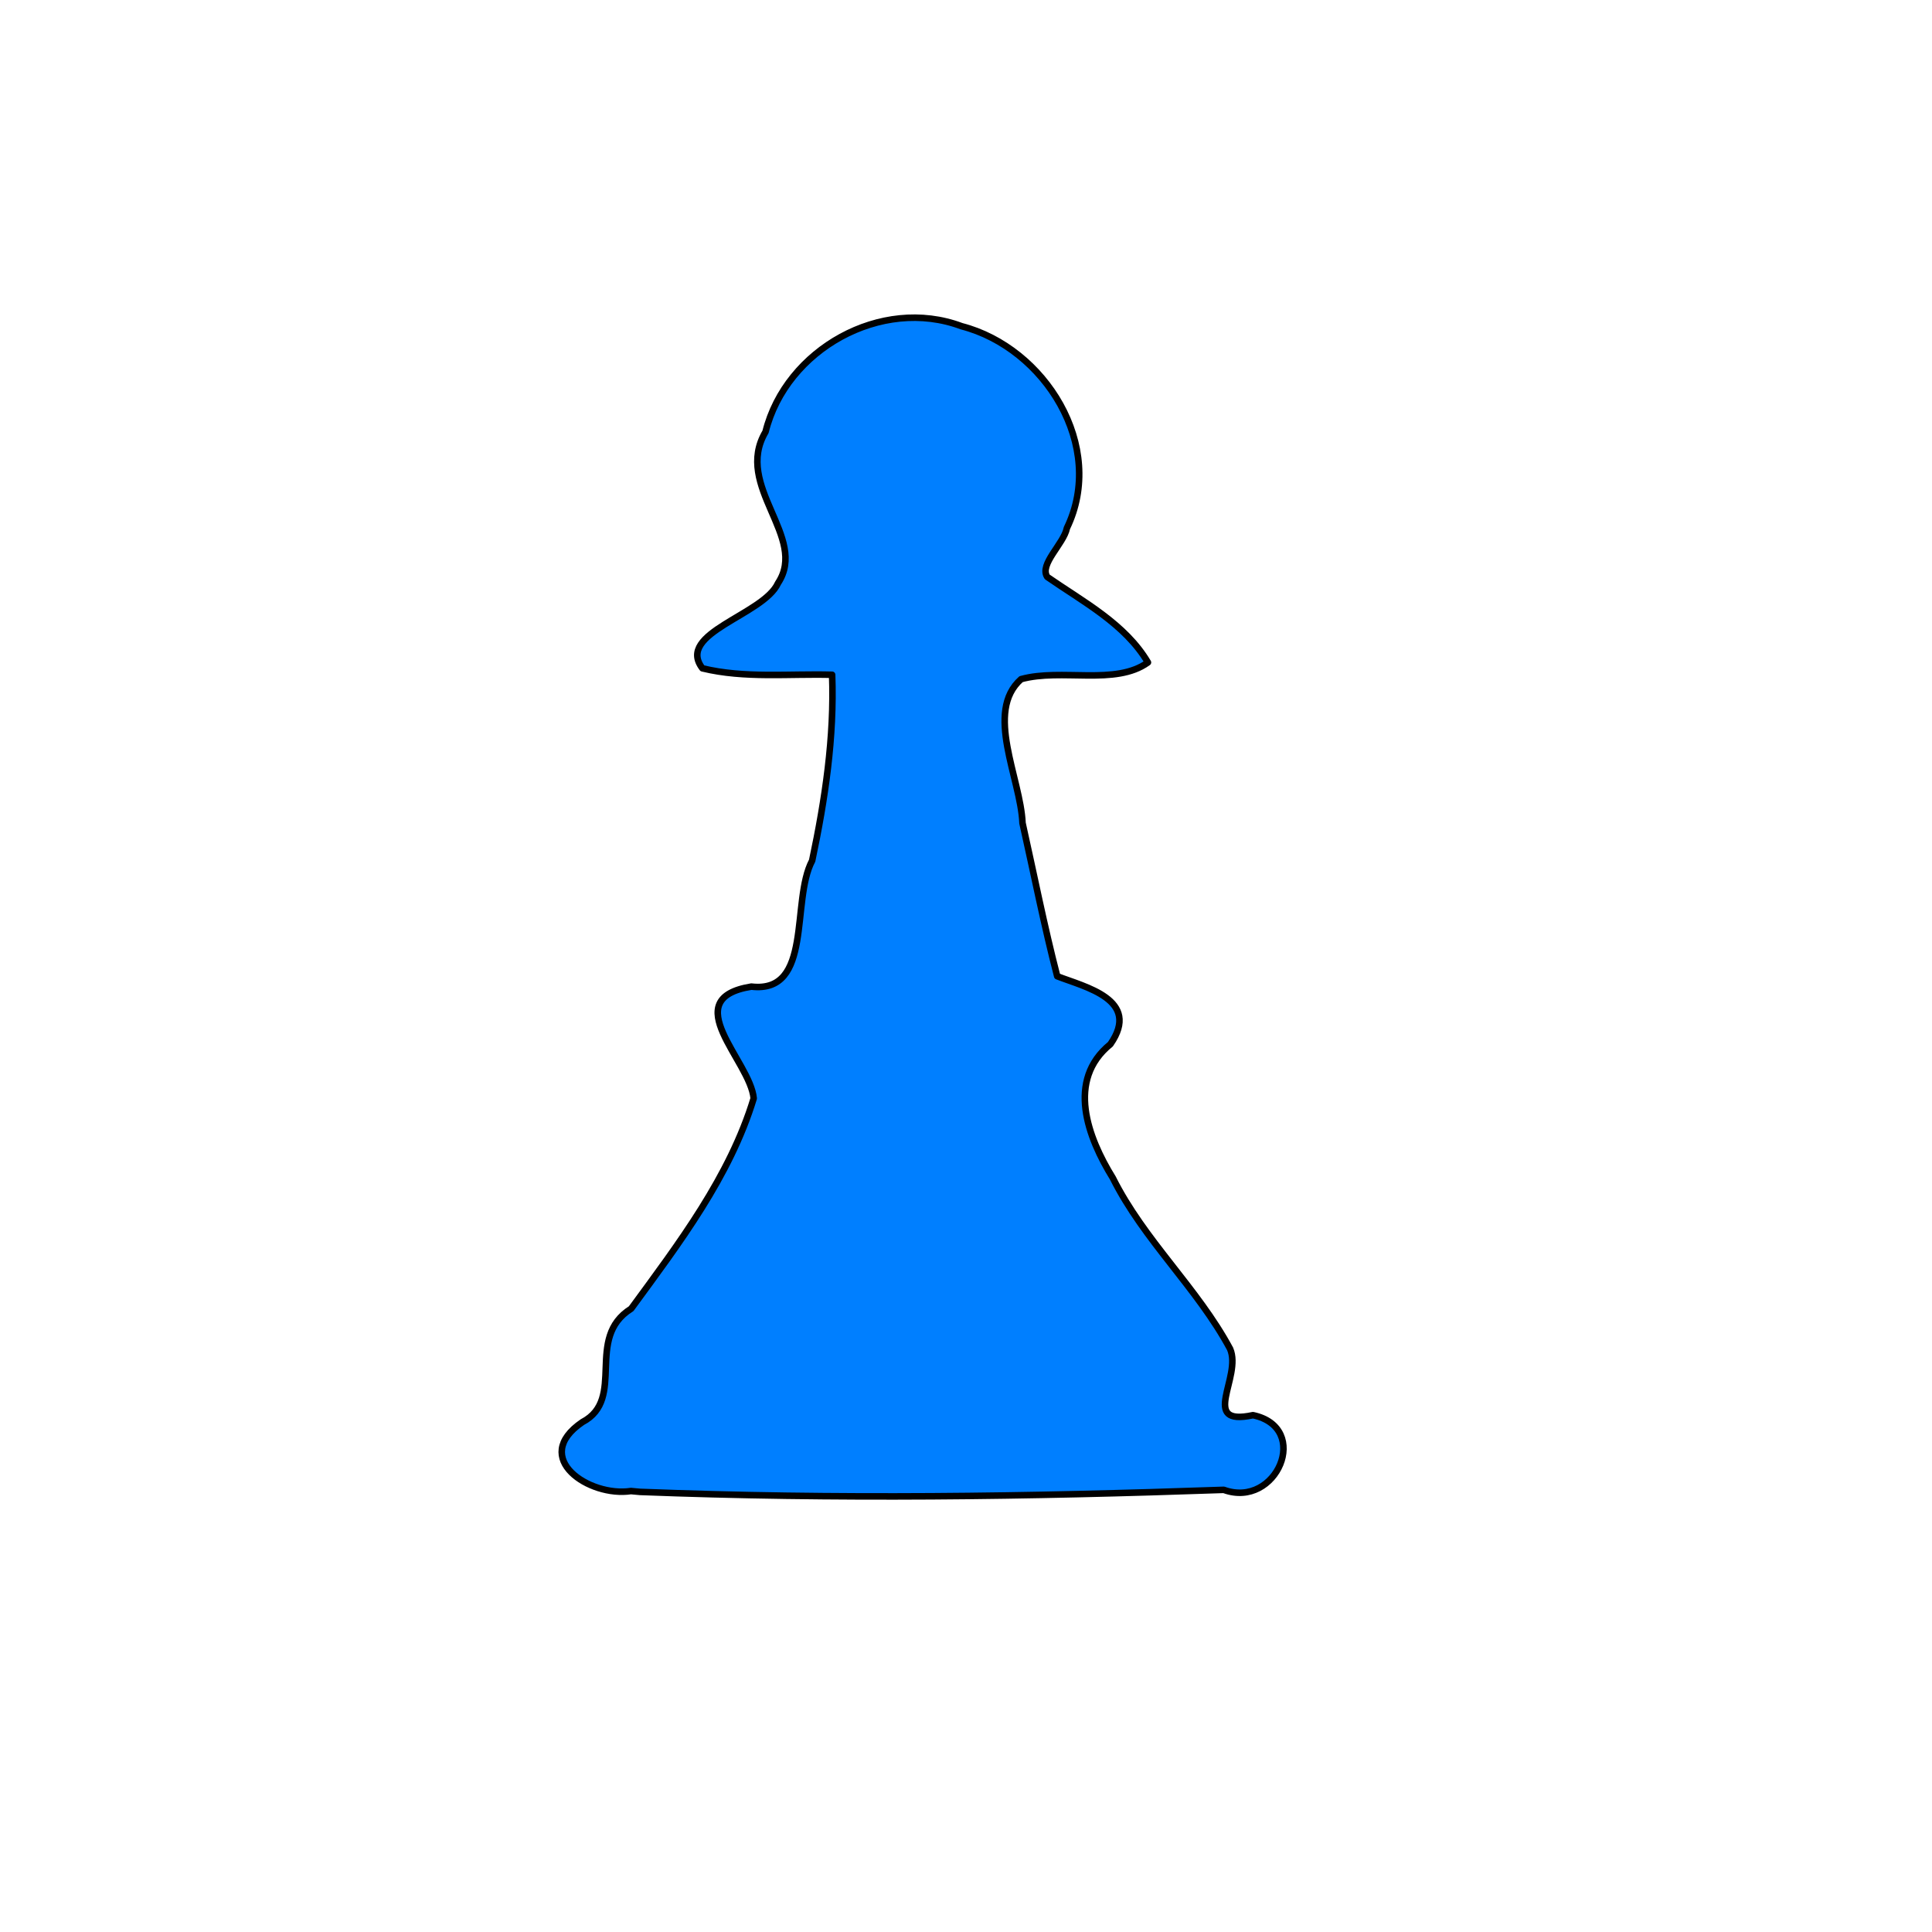 <?xml version="1.0" encoding="UTF-8"?>
<svg viewBox="0 0 31 31" xmlns="http://www.w3.org/2000/svg">
<g label="Layer 1">
<path transform="translate(0 3) matrix(.035 0 0 .035 15.836 .833)" d="m-163.21 574.05c-19.025 2.895-46.359-15.177-22.273-31.6 20.383-10.68 0.824-38.492 22.378-52.001 21.917-29.921 45.251-60.508 56.173-96.408-1.524-17.199-35.589-45.669-1.078-51.247 28.457 3.308 18.049-39.296 27.884-57.756 5.914-28.02 10.213-56.506 9.152-85.205-19.818-0.553-40.041 1.754-59.47-2.958-12.393-16.267 28-24.367 34.665-39.05 13.985-21.104-20.472-44.421-5.722-69.369 9.421-37.765 53.007-62.249 89.887-48.415 38.19 9.904 66.42 55.017 48.268 92.542-1.449 7.239-12.791 16.626-9.003 22.392 16.536 11.476 35.683 21.477 46.16 39.197-14.834 10.756-39.655 2.564-58.162 7.674-16.838 14.935-0.206 45.473 0.657 65.964 5.253 23.412 9.89 47.031 15.909 70.229 12.654 4.936 38.646 10.652 24.388 31.157-20.326 16.501-10.376 42.784 1.091 61.3 14.272 28.596 38.772 50.44 53.782 78.375 5.574 12.897-14.352 35.738 10.482 30.397 26.922 5.719 10.812 43.049-13.38 34.229-89.138 3.139-178.46 4.413-267.6 0.941l-4.187-0.388v0l3.6225e-5 3.6225e-5z" fill="#007fff" stroke="#000" stroke-linecap="round" stroke-linejoin="round" stroke-width="3"/>
</g>
</svg>
